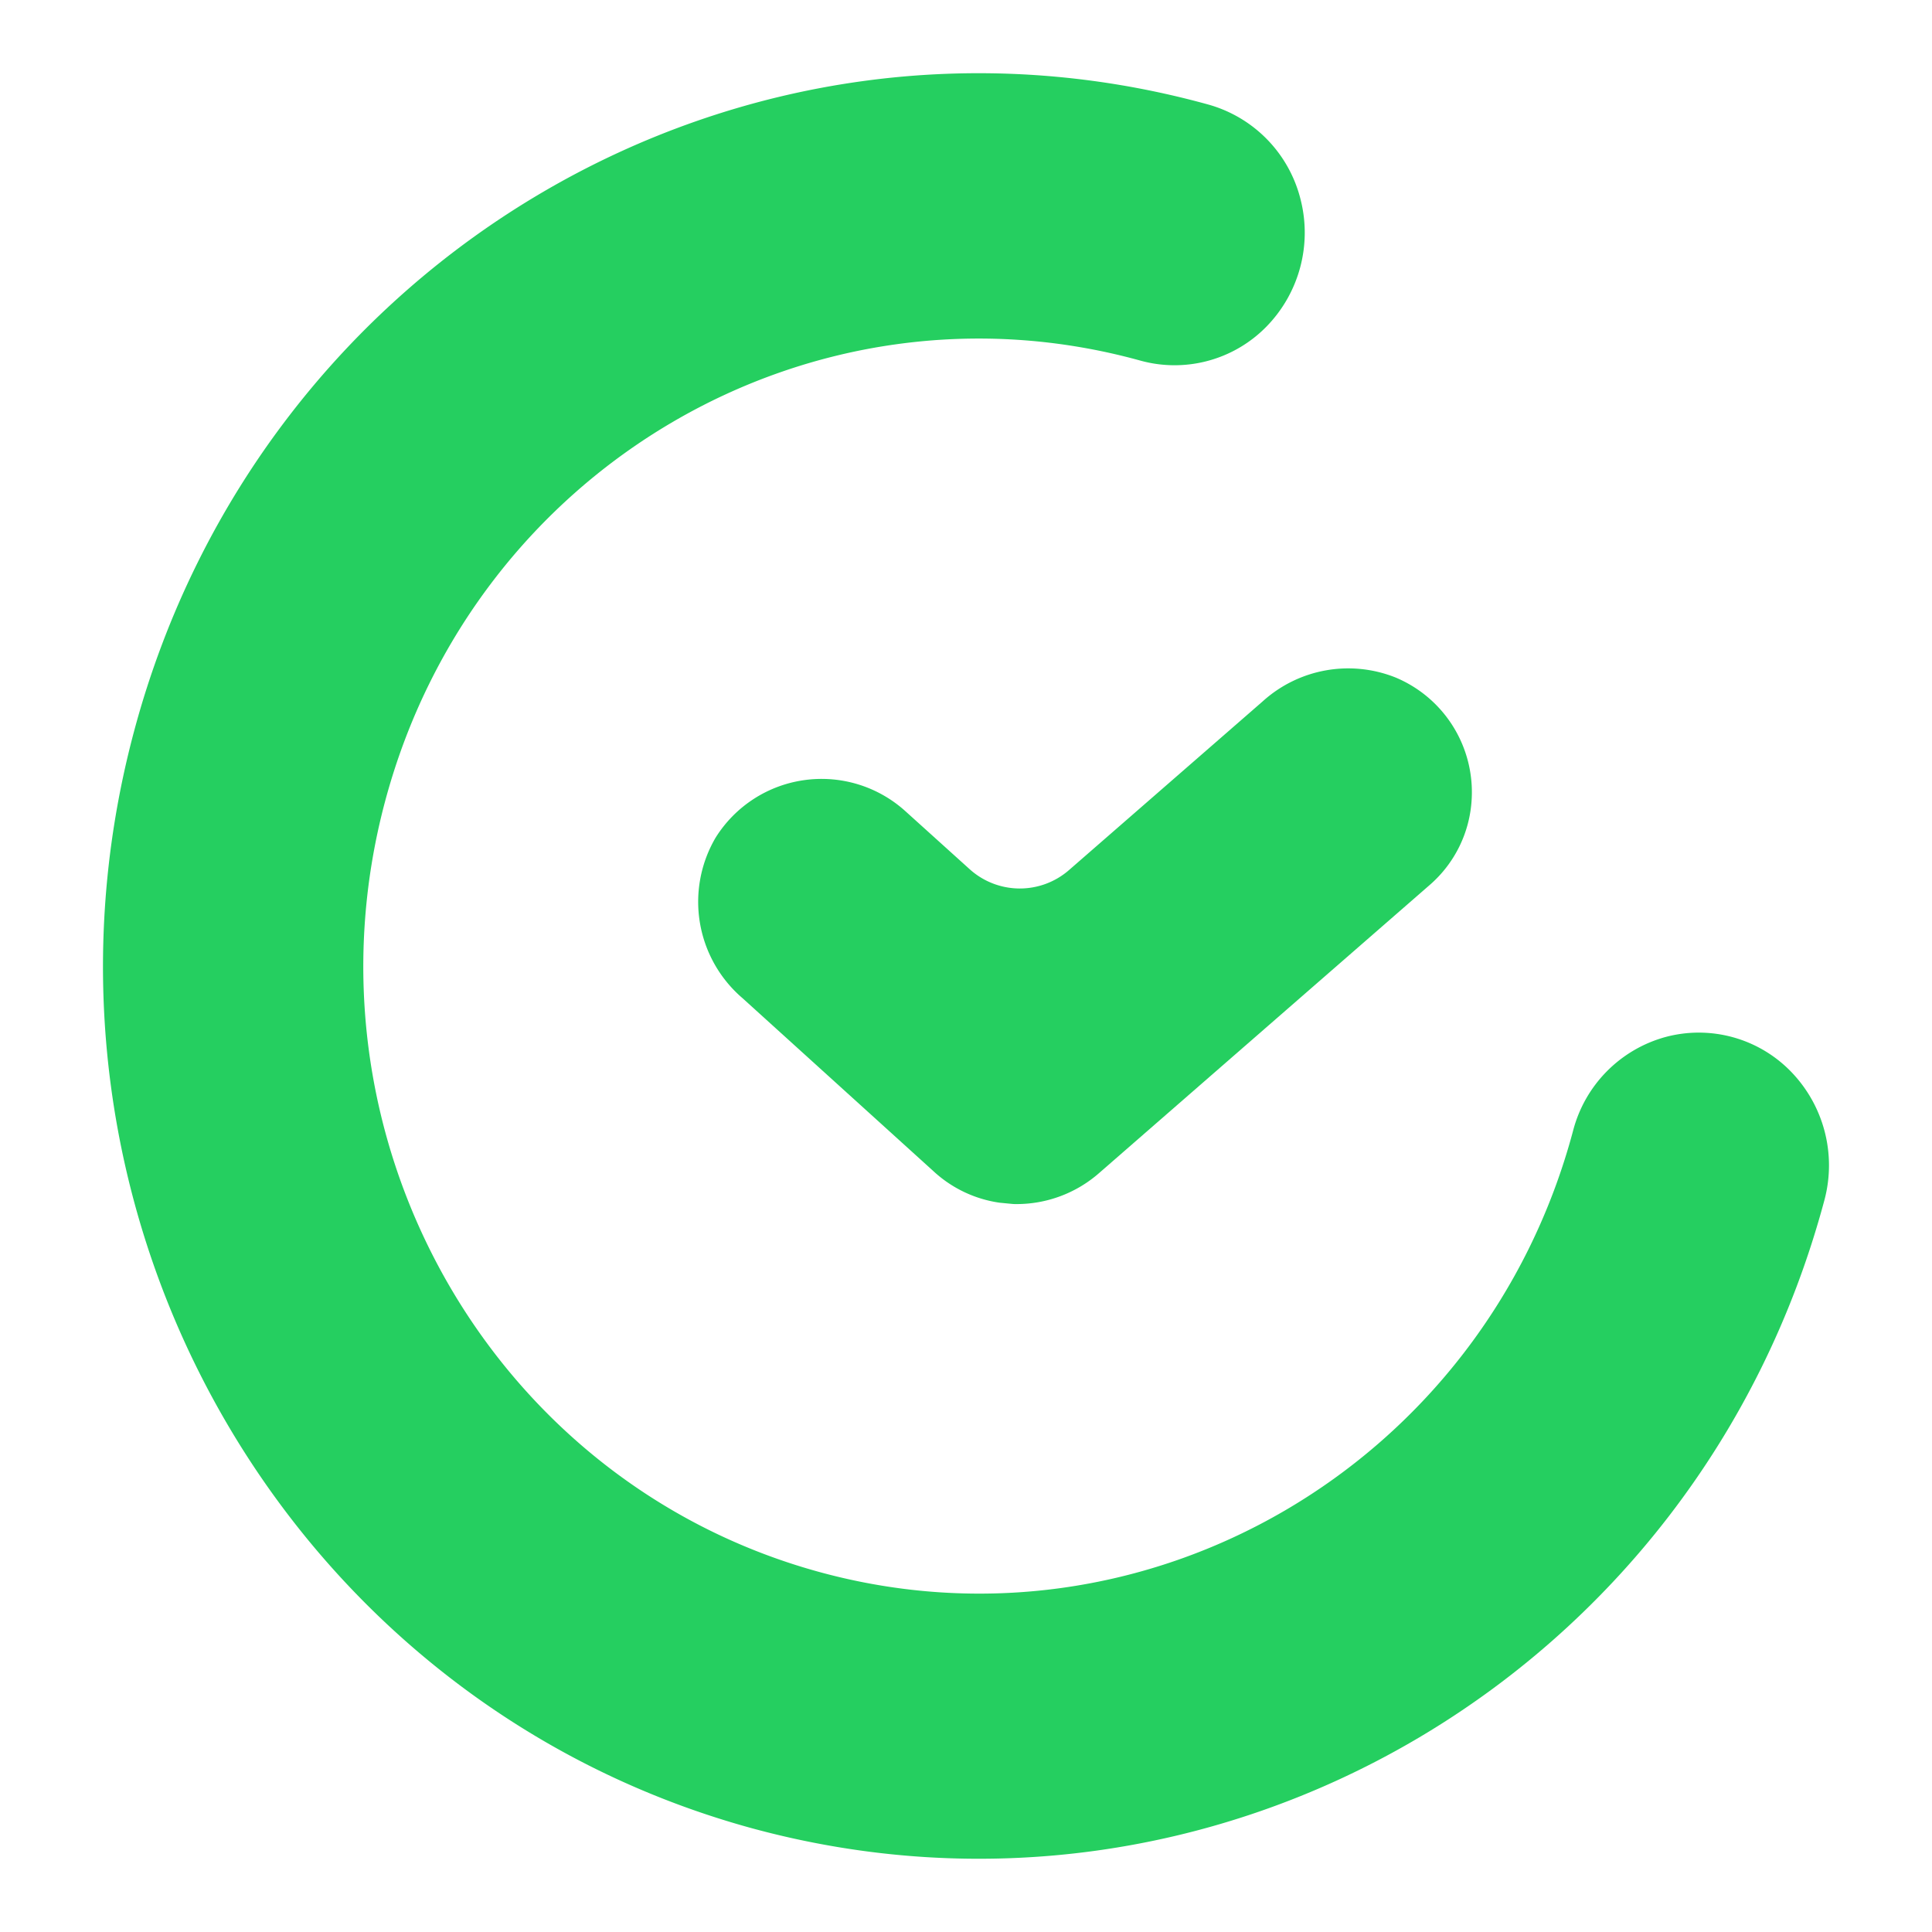 <svg id="Layer_1" data-name="Layer 1" xmlns="http://www.w3.org/2000/svg" width="800" height="800" viewBox="0 0 800 800"><defs><style>.cls-1{fill:#25cf60;}.cls-2{fill:none;}</style></defs><title>timecamp-logo-freelogovectors.net_</title><path class="cls-1" d="M609.39,330.92A50.54,50.54,0,0,1,592,366.46L455,485.84a51.8,51.8,0,0,1-34.14,12.74,15.65,15.65,0,0,1-1.82-.07l-5.18-.5a50.89,50.89,0,0,1-27.08-12.81l-79.31-71.87a52.52,52.52,0,0,1-11.16-66.46,51.74,51.74,0,0,1,78.62-10.95l26.49,23.91a31,31,0,0,0,41.3.39l80.1-69.77A52.77,52.77,0,0,1,578,280.59,51.46,51.46,0,0,1,609.39,330.92Z" transform="translate(0)"/><path class="cls-1" d="M310.34,756.76C117.07,703.24,2.92,500.18,55.41,303.19s251.73-313.34,445-259.88a54.46,54.46,0,0,1,38.06,39,55.65,55.65,0,0,1-14.13,53,53.22,53.22,0,0,1-52.17,14C336.34,111.77,196.31,193.52,159.41,332s43.33,281.13,179.17,318.74S614.51,606.55,651.41,468.1a54.39,54.39,0,0,1,38.25-38.7,53.19,53.19,0,0,1,52,14.39,55.72,55.72,0,0,1,13.8,53.12C702.77,693.77,503.66,810,310.34,756.76Z" transform="translate(0)"/><rect class="cls-2" width="800" height="800"/></svg>
